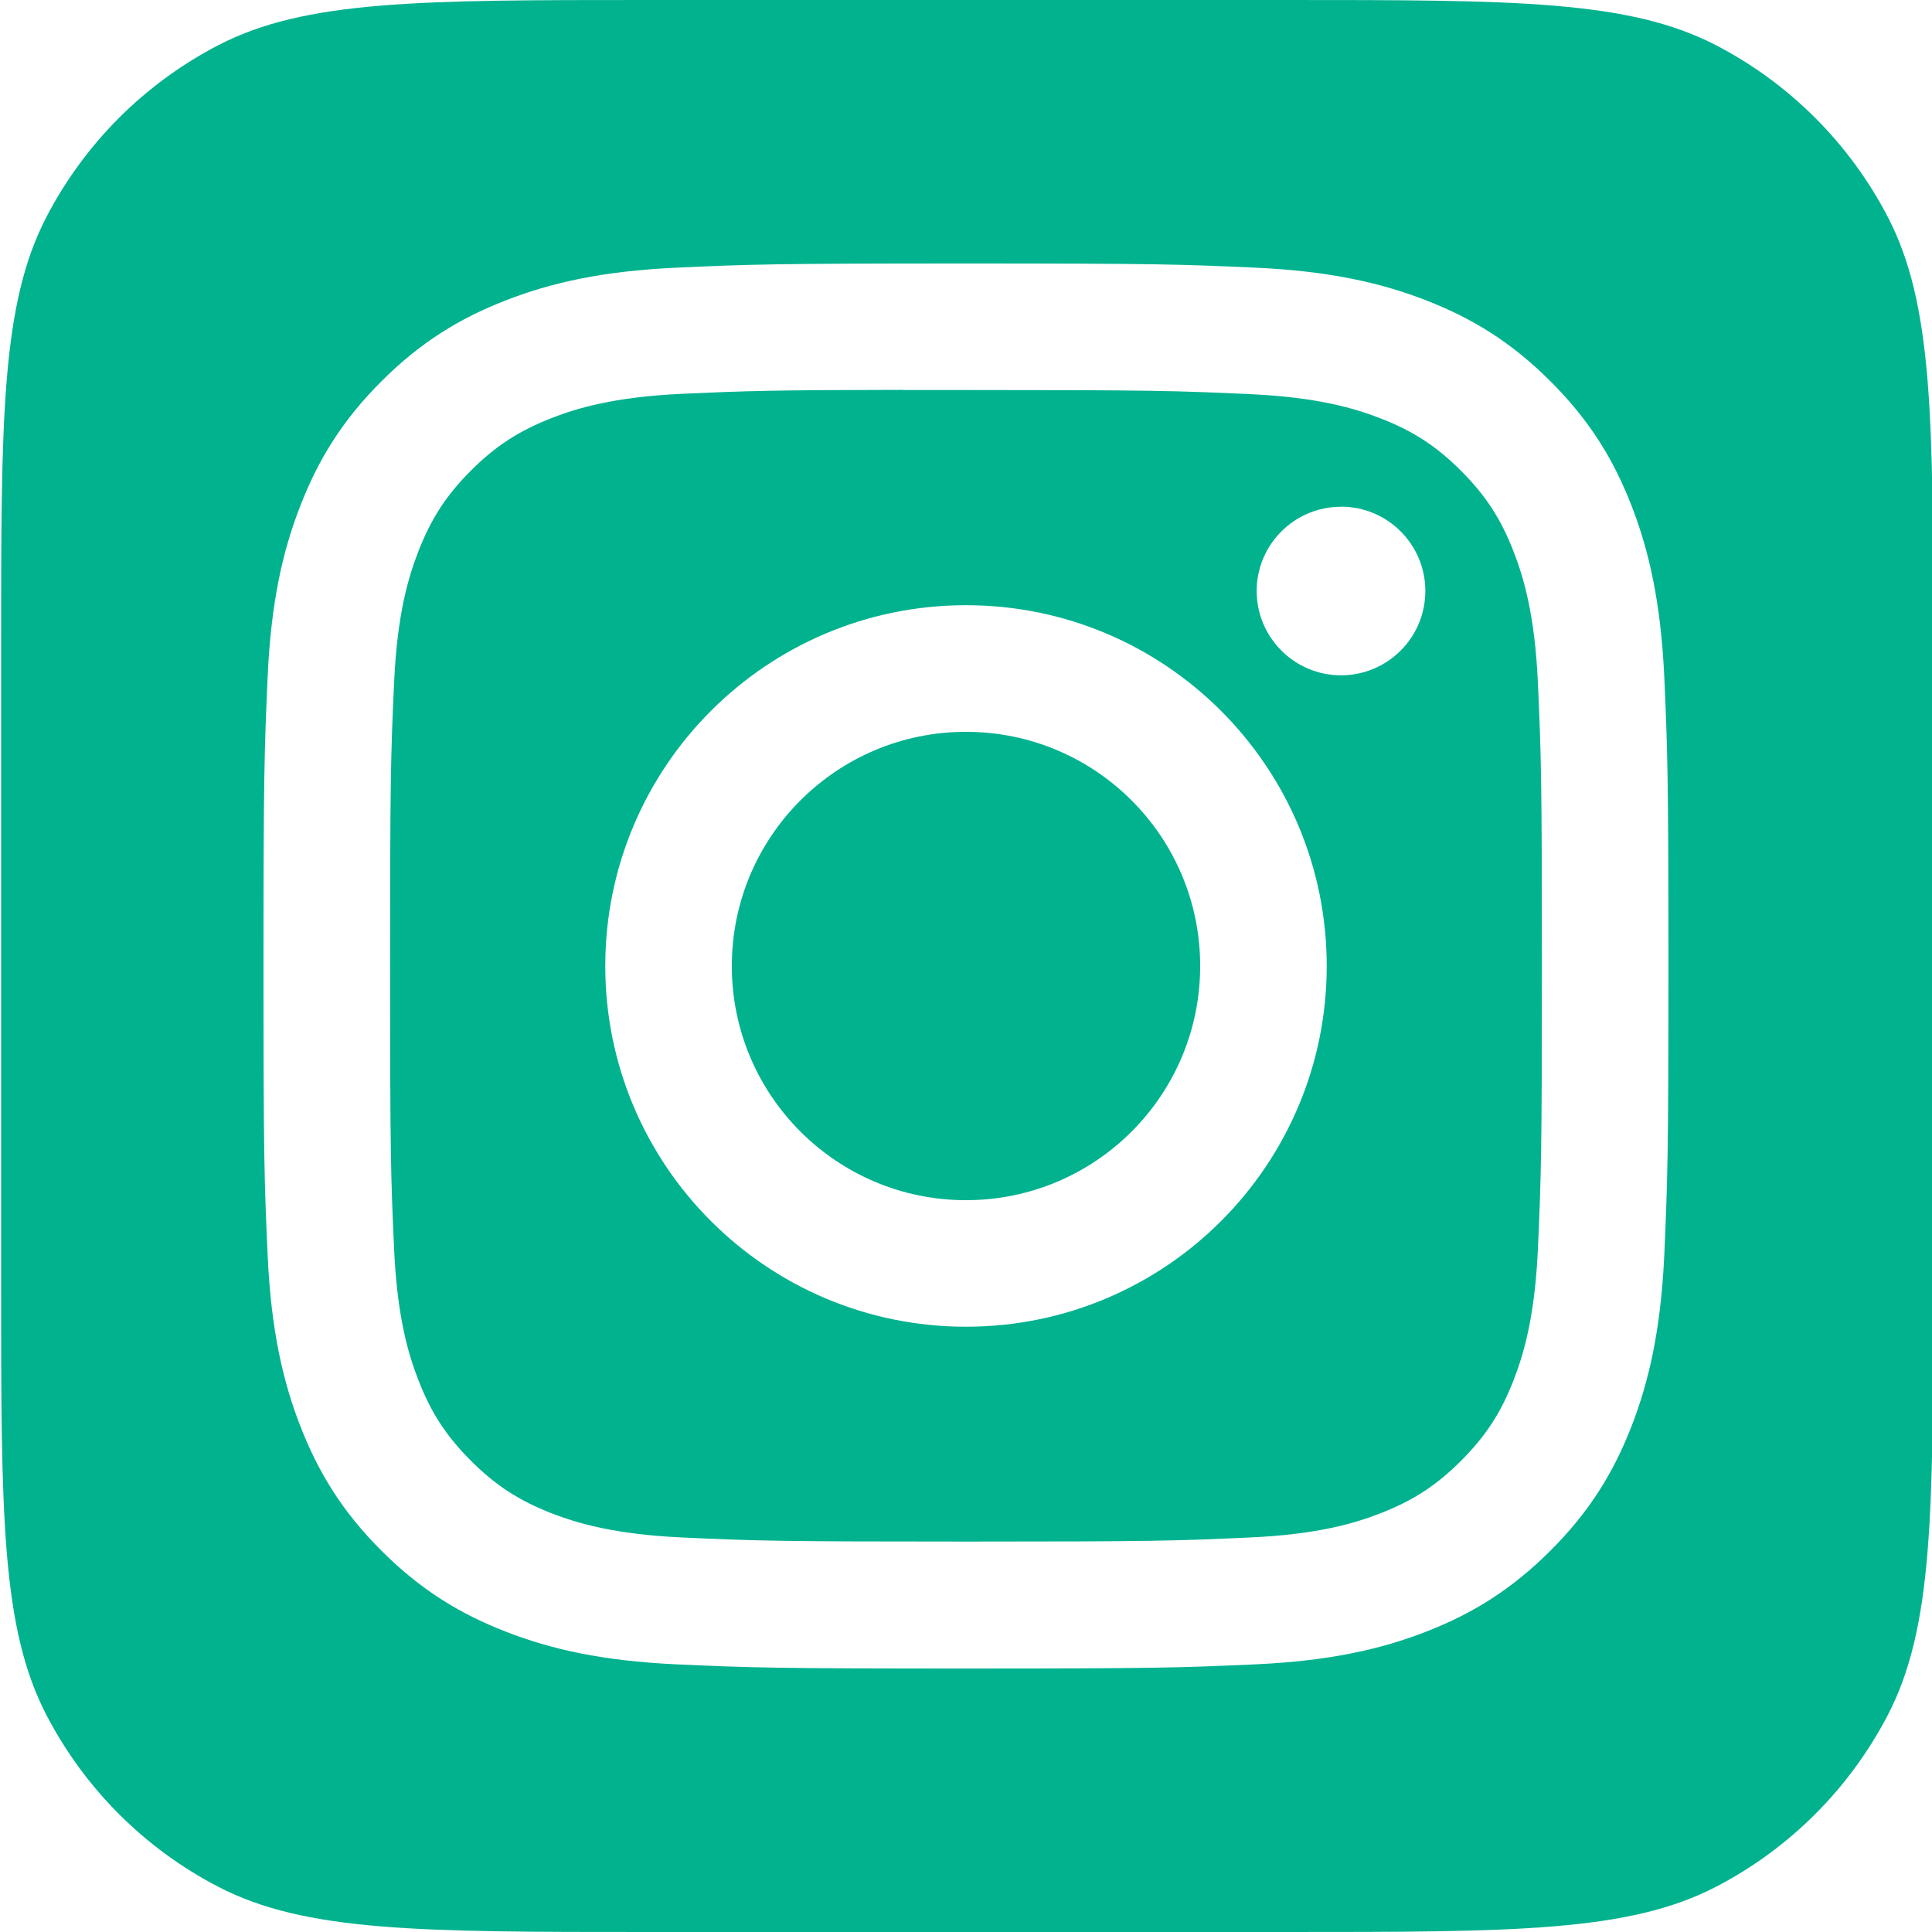 <svg width="24" height="24" viewBox="0 0 24 24" fill="none" xmlns="http://www.w3.org/2000/svg">
<g clip-path="url(#clip0_34_6137)">
<path fill-rule="evenodd" clip-rule="evenodd" d="M0.577 2.695C0.014 3.779 0.014 5.203 0.014 8.05V15.95C0.014 18.797 0.014 20.221 0.577 21.305C1.051 22.218 1.796 22.963 2.709 23.437C3.792 24 5.216 24 8.064 24H15.964C18.811 24 20.235 24 21.319 23.437C22.232 22.963 22.976 22.218 23.451 21.305C24.014 20.221 24.014 18.797 24.014 15.95V8.05C24.014 5.203 24.014 3.779 23.451 2.695C22.976 1.782 22.232 1.037 21.319 0.563C20.235 0 18.811 0 15.964 0H8.064C5.216 0 3.792 0 2.709 0.563C1.796 1.037 1.051 1.782 0.577 2.695ZM8.402 3.325C9.333 3.283 9.63 3.273 12 3.273H11.998C14.368 3.273 14.665 3.283 15.596 3.325C16.525 3.368 17.159 3.515 17.716 3.731C18.29 3.954 18.776 4.252 19.261 4.737C19.747 5.222 20.045 5.709 20.268 6.283C20.483 6.838 20.63 7.472 20.674 8.401C20.715 9.332 20.726 9.63 20.726 12C20.726 14.37 20.715 14.667 20.674 15.598C20.63 16.527 20.483 17.161 20.268 17.716C20.045 18.29 19.747 18.777 19.261 19.262C18.776 19.747 18.29 20.046 17.716 20.269C17.161 20.485 16.526 20.632 15.597 20.675C14.666 20.717 14.37 20.727 11.999 20.727C9.629 20.727 9.332 20.717 8.401 20.675C7.472 20.632 6.838 20.485 6.283 20.269C5.709 20.046 5.222 19.747 4.737 19.262C4.252 18.777 3.954 18.29 3.731 17.716C3.515 17.161 3.368 16.527 3.325 15.598C3.283 14.667 3.273 14.37 3.273 12C3.273 9.63 3.284 9.332 3.325 8.401C3.367 7.473 3.514 6.838 3.731 6.283C3.954 5.709 4.252 5.222 4.738 4.737C5.223 4.252 5.71 3.954 6.284 3.731C6.839 3.515 7.473 3.368 8.402 3.325ZM11.71 4.845C11.533 4.845 11.37 4.845 11.217 4.845V4.843C9.591 4.845 9.279 4.856 8.474 4.892C7.623 4.931 7.161 5.073 6.853 5.193C6.446 5.352 6.155 5.541 5.85 5.846C5.544 6.152 5.355 6.443 5.197 6.85C5.077 7.158 4.935 7.619 4.896 8.47C4.854 9.39 4.846 9.665 4.846 11.996C4.846 14.326 4.854 14.603 4.896 15.523C4.935 16.374 5.077 16.835 5.197 17.143C5.355 17.55 5.544 17.84 5.85 18.146C6.155 18.451 6.446 18.64 6.853 18.799C7.161 18.918 7.623 19.06 8.474 19.099C9.394 19.141 9.67 19.15 12 19.15C14.33 19.15 14.607 19.141 15.527 19.099C16.378 19.061 16.84 18.919 17.147 18.799C17.555 18.641 17.845 18.451 18.15 18.146C18.455 17.841 18.645 17.551 18.803 17.143C18.922 16.836 19.065 16.374 19.104 15.524C19.145 14.604 19.154 14.327 19.154 11.998C19.154 9.669 19.145 9.393 19.104 8.473C19.065 7.622 18.922 7.16 18.803 6.853C18.645 6.445 18.455 6.154 18.15 5.849C17.845 5.543 17.554 5.354 17.147 5.196C16.84 5.077 16.378 4.935 15.527 4.896C14.607 4.854 14.33 4.845 12 4.845C11.9 4.845 11.803 4.845 11.71 4.845ZM15.611 7.341C15.611 6.763 16.081 6.295 16.659 6.295V6.294C17.237 6.294 17.706 6.763 17.706 7.341C17.706 7.92 17.237 8.389 16.659 8.389C16.081 8.389 15.611 7.92 15.611 7.341ZM7.519 12C7.519 9.525 9.525 7.518 12 7.518C14.475 7.518 16.481 9.525 16.481 12C16.481 14.475 14.475 16.481 12 16.481C9.525 16.481 7.519 14.475 7.519 12ZM14.909 12C14.909 10.393 13.607 9.091 12 9.091C10.394 9.091 9.091 10.393 9.091 12C9.091 13.607 10.394 14.909 12 14.909C13.607 14.909 14.909 13.607 14.909 12Z" fill="#01B28F"/>
</g>
<defs>
<clipPath id="clip0_34_6137">
<rect width="24" height="24" fill="white"/>
</clipPath>
</defs>
</svg>
